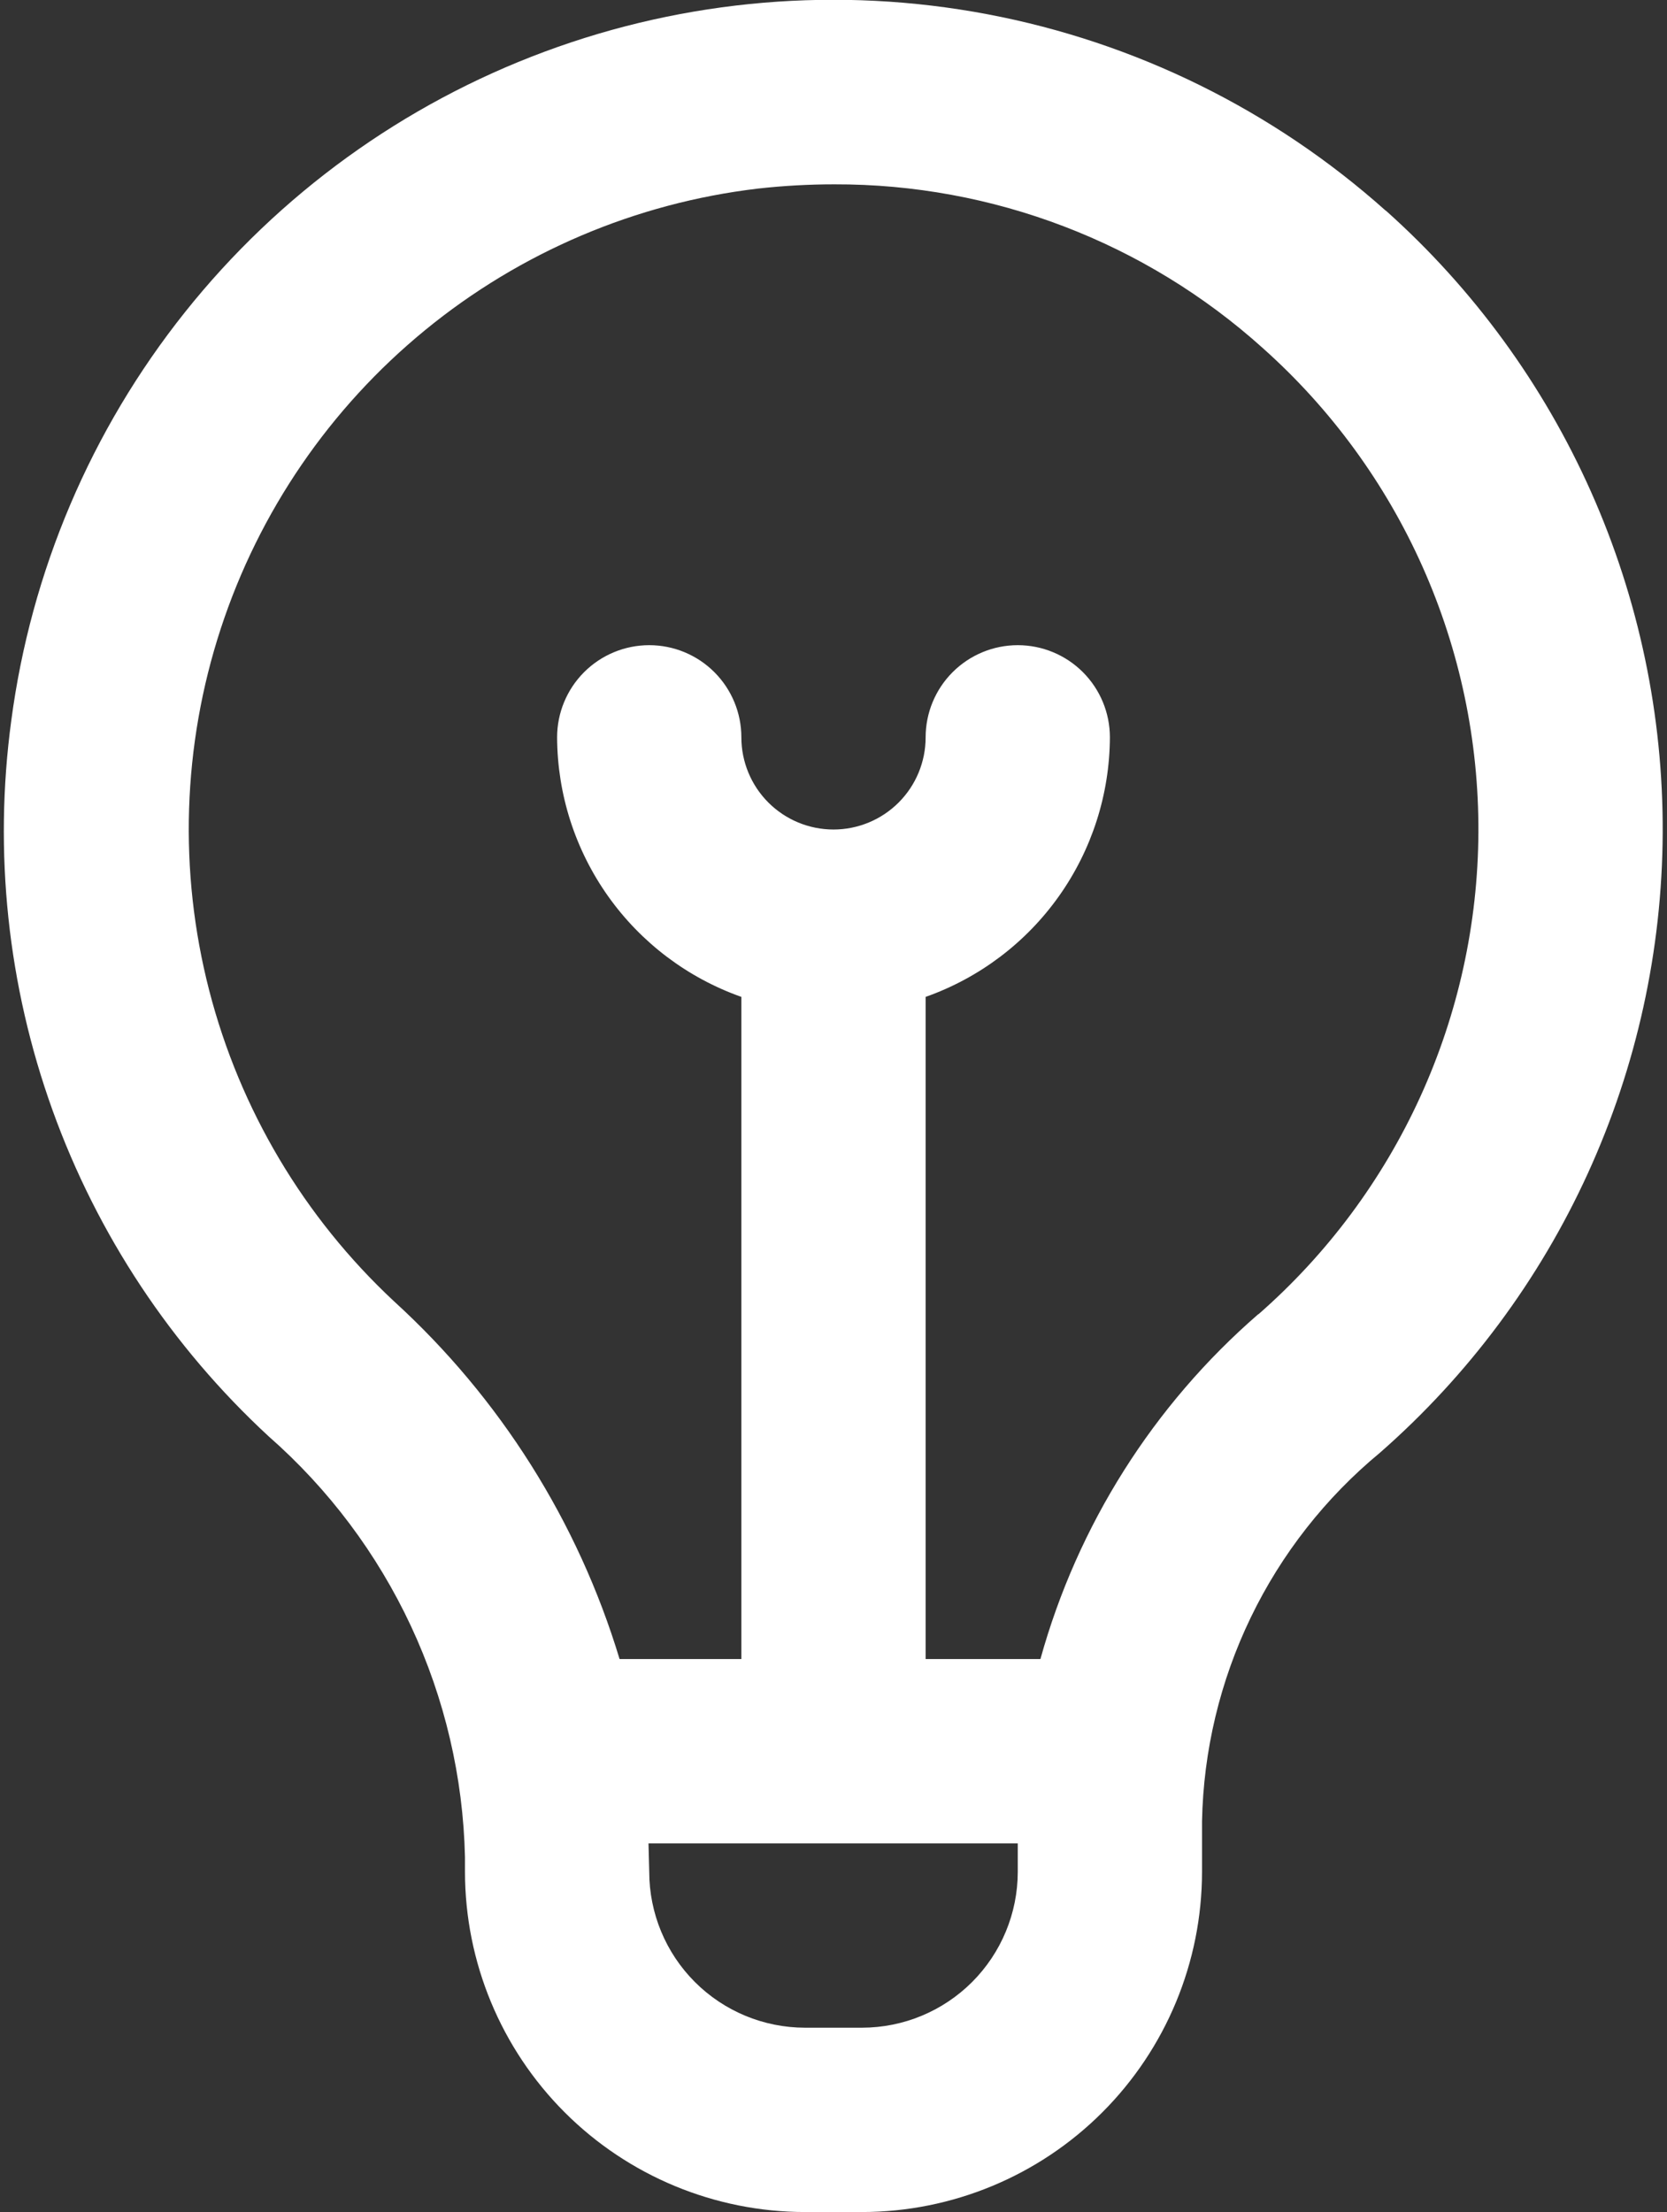 <?xml version="1.0" encoding="UTF-8"?> <svg xmlns="http://www.w3.org/2000/svg" width="386" height="512" viewBox="0 0 386 512" fill="none"><rect x="0" y="0" width="386" height="512" fill="#333333" stroke="none"/> <path d="M320.872 48.768C294.833 25.505 262.943 9.783 228.634 3.294C194.325 -3.194 158.896 -0.204 126.16 11.944C93.424 24.091 64.62 44.935 42.848 72.234C21.076 99.532 7.161 132.251 2.6 166.869C-1.496 197.223 1.78 228.118 12.151 256.937C22.523 285.757 39.685 311.654 62.184 332.437C76.098 344.639 87.325 359.597 95.154 376.365C102.984 393.133 107.245 411.344 107.667 429.845V433.28C107.689 454.151 115.99 474.16 130.748 488.918C145.506 503.676 165.516 511.977 186.387 512H199.613C220.484 511.977 240.494 503.676 255.252 488.918C270.01 474.16 278.311 454.151 278.333 433.28V421.568C278.653 405.215 282.501 389.124 289.614 374.396C296.728 359.668 306.939 346.651 319.549 336.235C339.999 318.324 356.41 296.272 367.694 271.541C378.978 246.809 384.878 219.962 385.003 192.778C385.128 165.594 379.475 138.694 368.419 113.859C357.363 89.025 341.156 66.823 320.872 48.725V48.768ZM199.613 469.333H186.387C176.828 469.322 167.664 465.52 160.906 458.761C154.147 452.002 150.345 442.838 150.333 433.28C150.333 433.28 150.184 427.733 150.163 426.667H235.667V433.28C235.655 442.838 231.853 452.002 225.094 458.761C218.336 465.52 209.172 469.322 199.613 469.333V469.333ZM291.347 304.192C267.057 325.259 249.516 353.019 240.915 384H214.333V230.741C226.769 226.345 237.542 218.214 245.179 207.46C252.817 196.707 256.945 183.856 257 170.667C257 165.009 254.752 159.582 250.752 155.582C246.751 151.581 241.325 149.333 235.667 149.333C230.009 149.333 224.583 151.581 220.582 155.582C216.581 159.582 214.333 165.009 214.333 170.667C214.333 176.325 212.086 181.751 208.085 185.752C204.084 189.752 198.658 192 193 192C187.342 192 181.916 189.752 177.915 185.752C173.914 181.751 171.667 176.325 171.667 170.667C171.667 165.009 169.419 159.582 165.418 155.582C161.418 151.581 155.991 149.333 150.333 149.333C144.675 149.333 139.249 151.581 135.248 155.582C131.248 159.582 129 165.009 129 170.667C129.055 183.856 133.183 196.707 140.821 207.46C148.458 218.214 159.231 226.345 171.667 230.741V384H143.464C133.842 352.196 115.797 323.588 91.24 301.205C70.396 281.783 55.544 256.804 48.434 229.216C41.325 201.627 42.255 172.581 51.117 145.504C59.978 118.427 76.399 94.45 98.444 76.402C120.488 58.355 147.235 46.989 175.528 43.648C181.393 42.993 187.29 42.666 193.192 42.667C229.833 42.558 265.206 56.077 292.435 80.597C308.215 94.669 320.824 111.934 329.426 131.247C338.027 150.561 342.426 171.483 342.329 192.625C342.232 213.768 337.642 234.648 328.864 253.883C320.086 273.117 307.319 290.266 291.411 304.192H291.347Z" fill="white"></path> </svg> 